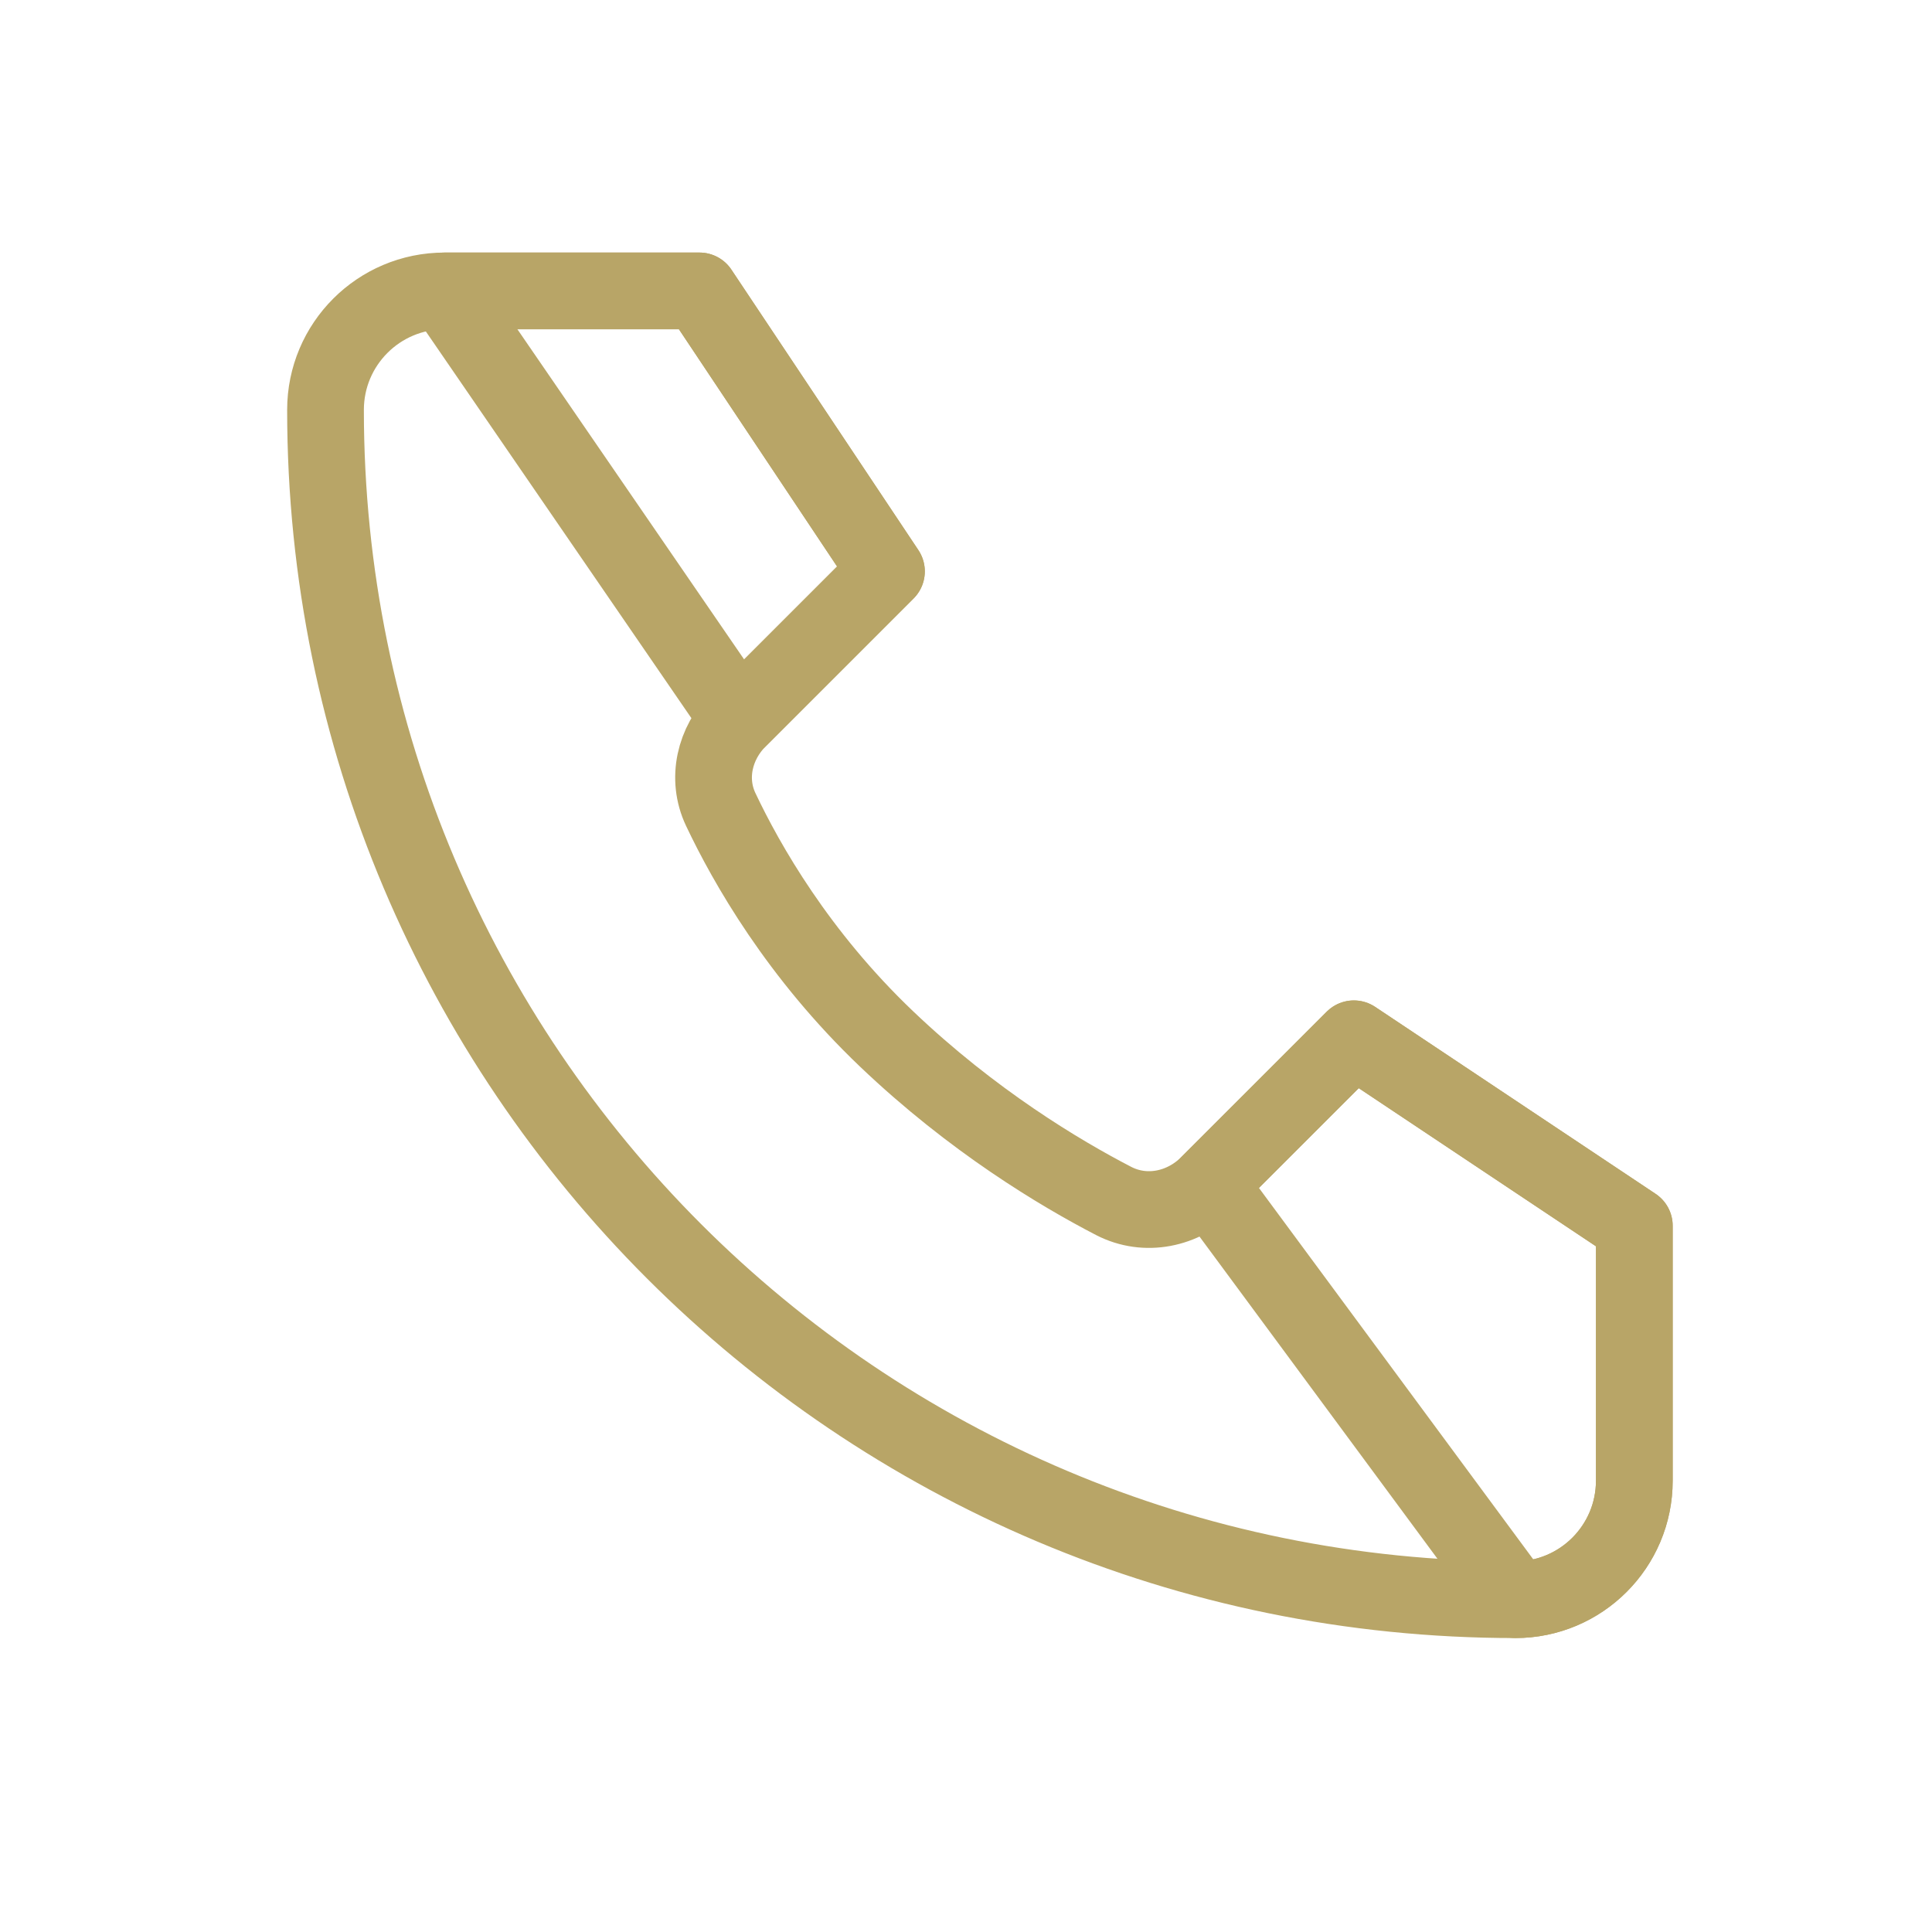 <svg width="31" height="31" viewBox="0 0 31 31" fill="none" xmlns="http://www.w3.org/2000/svg">
<g filter="url(#filter0_d_270_22891)">
<path d="M11.223 3.668H7.132C6.077 3.668 5.223 4.523 5.223 5.577C5.223 16.121 13.77 24.668 24.314 24.668C25.368 24.668 26.223 23.813 26.223 22.759V18.668L21.723 15.668L19.389 18.001C18.984 18.407 18.378 18.533 17.869 18.27C17.006 17.823 15.604 16.985 14.223 15.668C12.808 14.319 11.98 12.866 11.564 11.987C11.331 11.494 11.466 10.925 11.851 10.54L14.223 8.168L11.223 3.668Z" stroke="#B8A567" stroke-width="1.231" stroke-linecap="round" stroke-linejoin="round"/>
<path d="M7.133 3.668H11.224L14.224 8.168L11.852 10.54L7.133 3.668Z" stroke="#B8A567" stroke-width="1.231" stroke-linecap="round" stroke-linejoin="round"/>
<path d="M26.224 22.759C26.224 23.813 25.369 24.668 24.315 24.668L19.391 18.001L21.724 15.668L26.224 18.668V22.759Z" stroke="#B8A567" stroke-width="1.231" stroke-linecap="round" stroke-linejoin="round"/>
</g>
<defs>
<filter id="filter0_d_270_22891" x="0.605" y="0.053" width="30.234" height="30.23" filterUnits="userSpaceOnUse" color-interpolation-filters="sRGB">
<feFlood flood-opacity="0" result="BackgroundImageFix"/>
<feColorMatrix in="SourceAlpha" type="matrix" values="0 0 0 0 0 0 0 0 0 0 0 0 0 0 0 0 0 0 127 0" result="hardAlpha"/>
<feOffset dy="1"/>
<feGaussianBlur stdDeviation="2"/>
<feComposite in2="hardAlpha" operator="out"/>
<feColorMatrix type="matrix" values="0 0 0 0 0.097 0 0 0 0 0.128 0 0 0 0 0.237 0 0 0 0.08 0"/>
<feBlend mode="normal" in2="BackgroundImageFix" result="effect1_dropShadow_270_22891"/>
<feBlend mode="normal" in="SourceGraphic" in2="effect1_dropShadow_270_22891" result="shape"/>
</filter>
</defs>
</svg>
